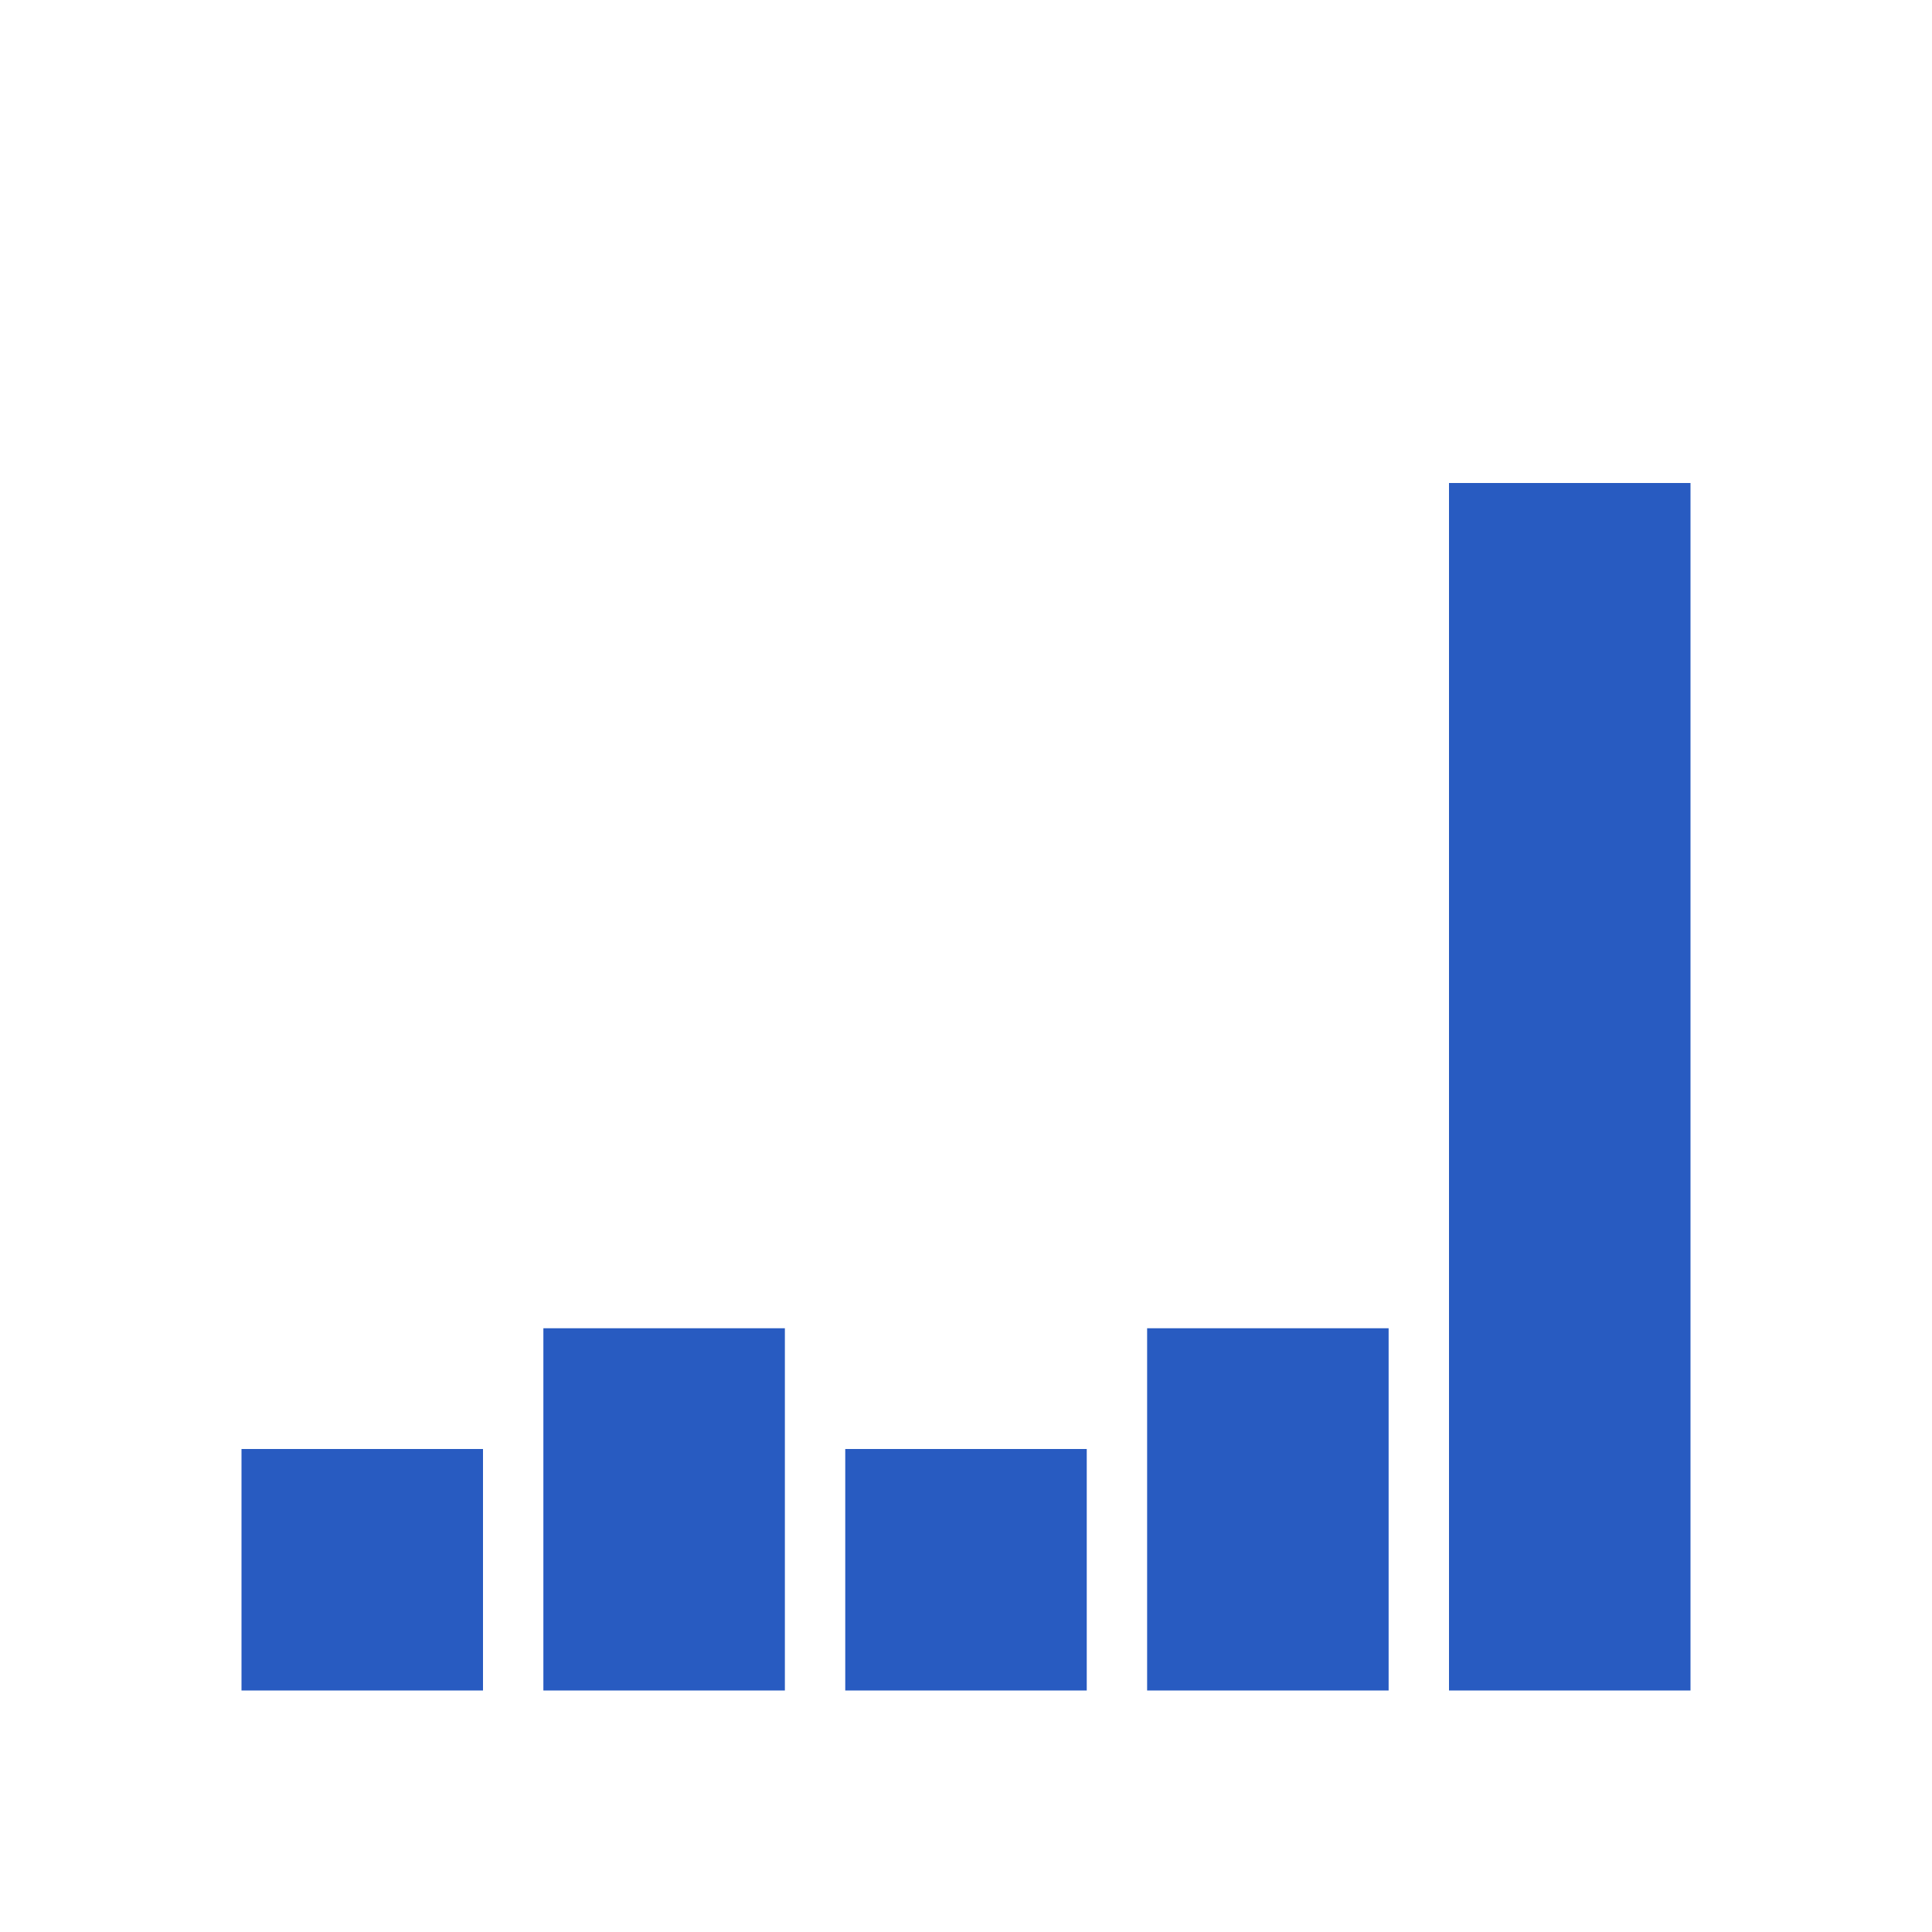 <svg xmlns="http://www.w3.org/2000/svg" viewBox="0 0 128 128"><g fill="#285bc1" stroke-dasharray="4,1"><path d="M96 32h16v80H96zM76 88h16v24H76zM56 96h16v16H56zM36 88h16v24H36zM16 96h16v16H16z"/></g></svg>
